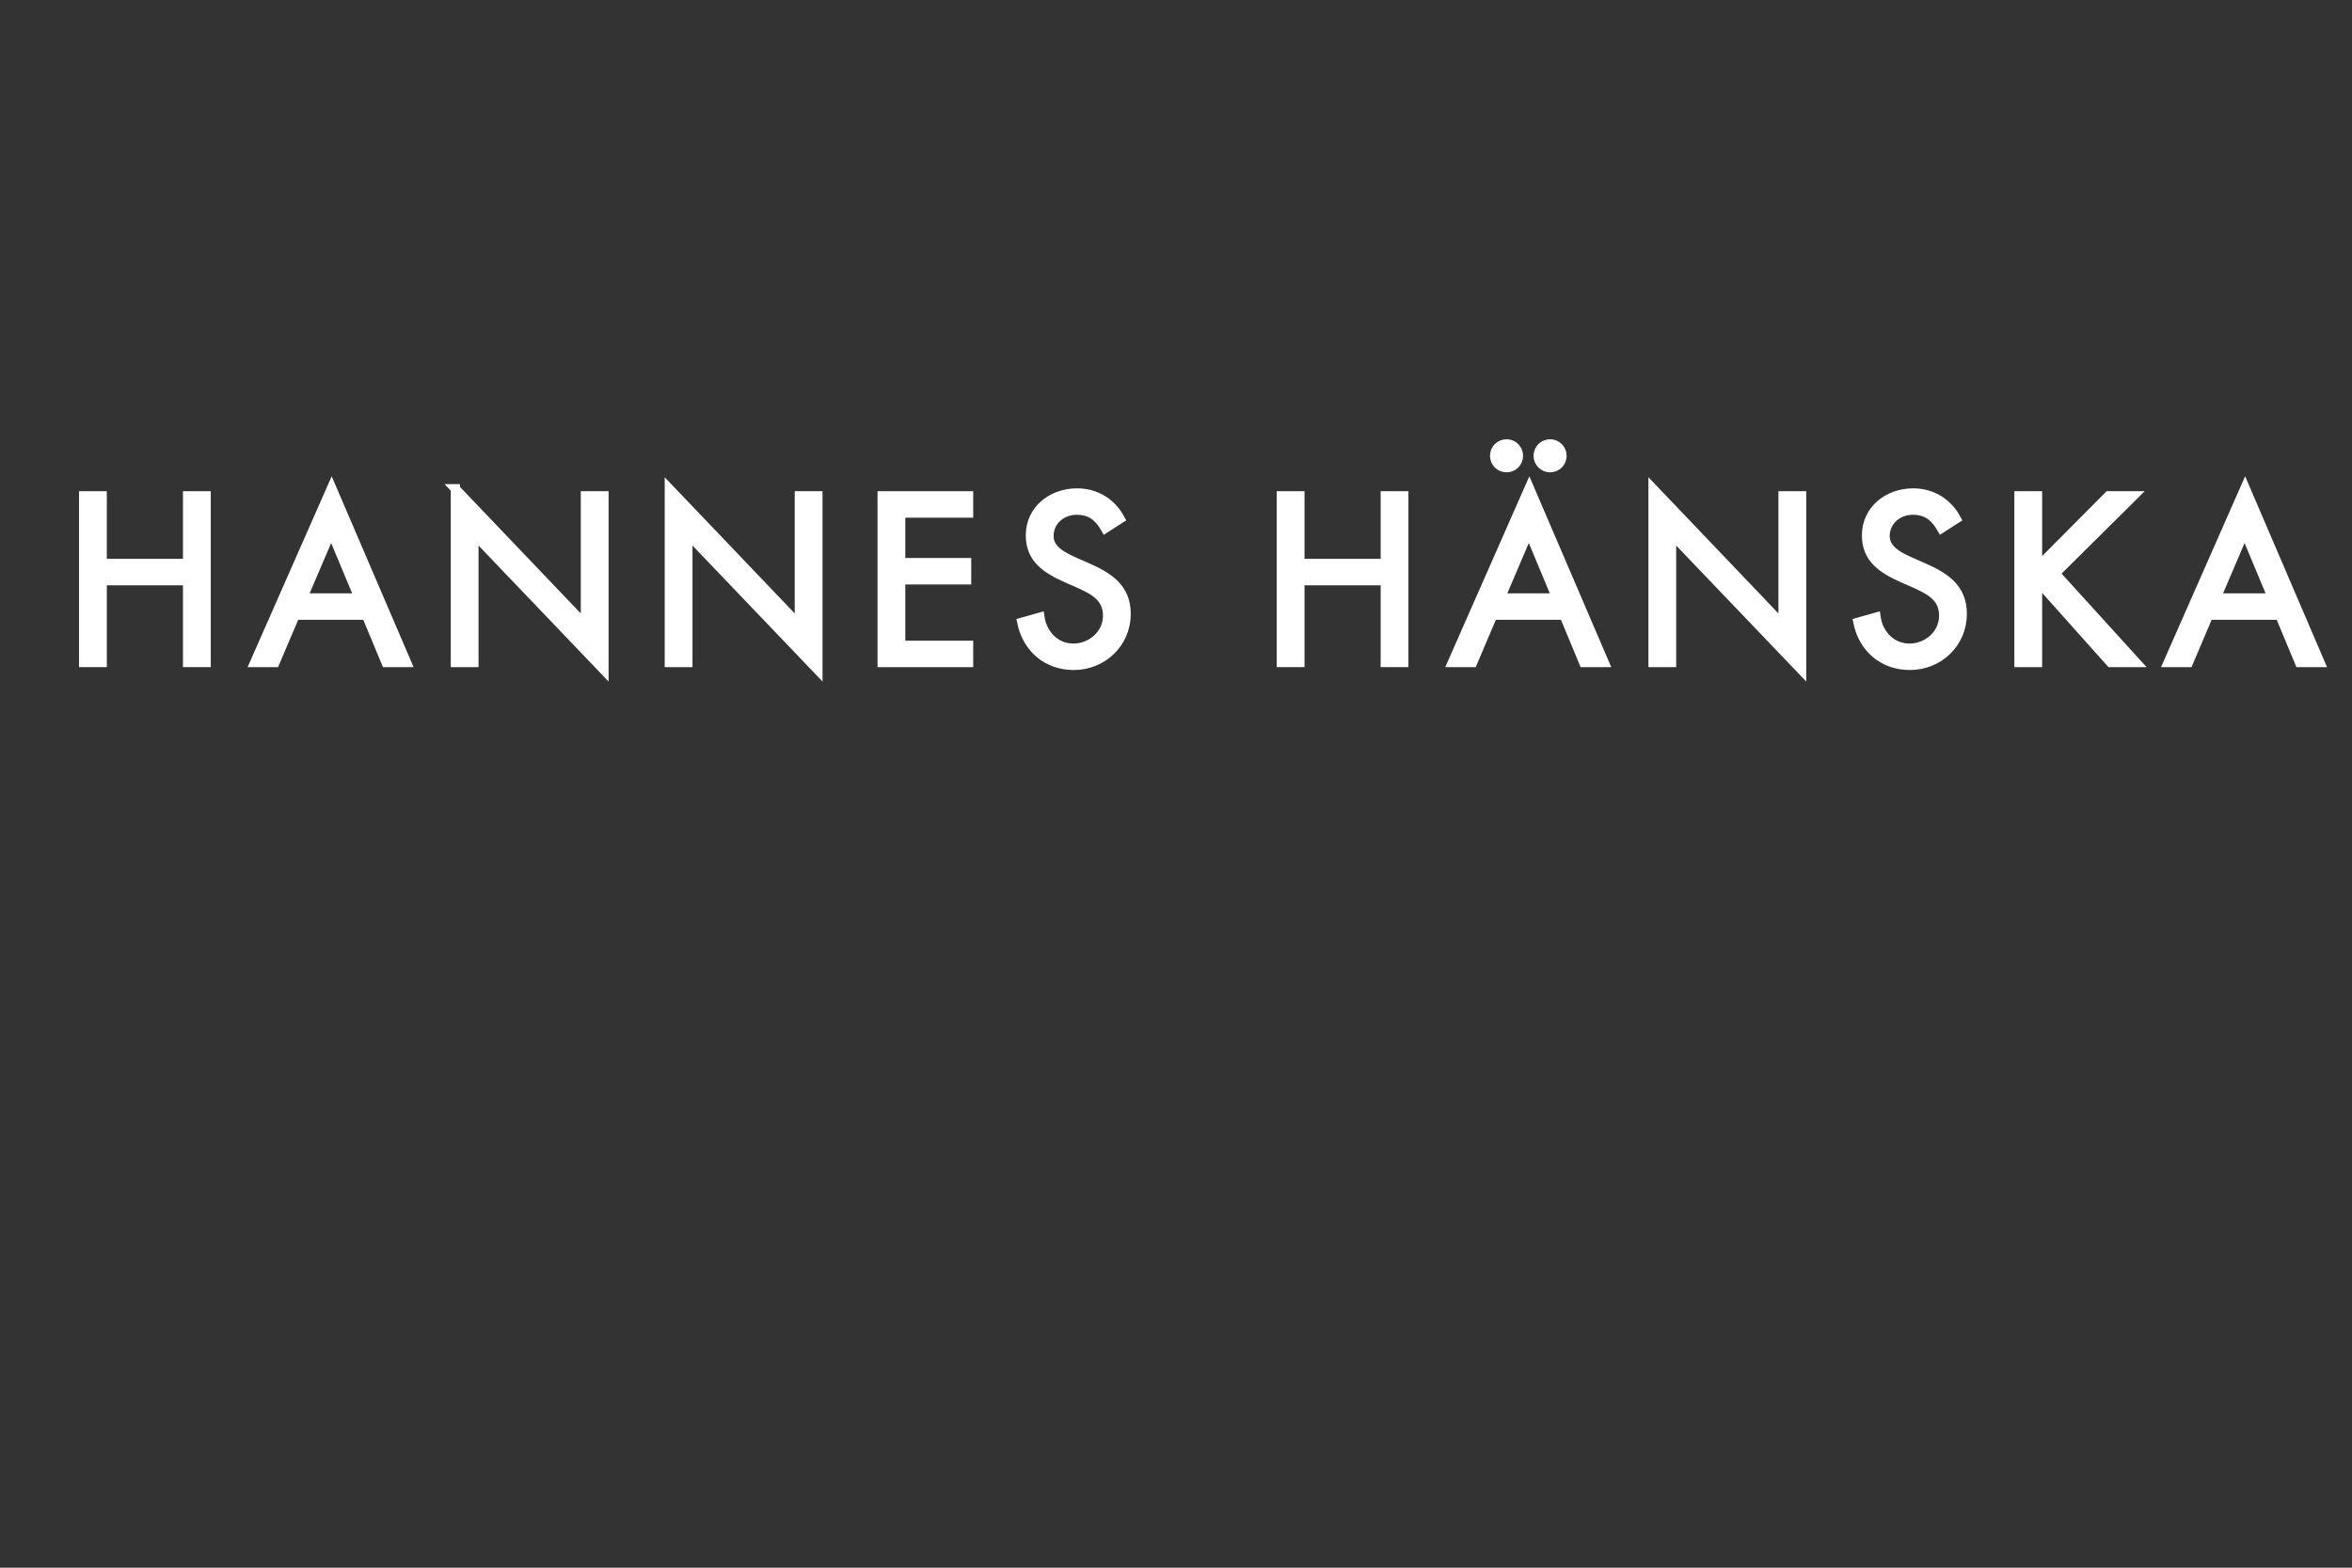 <?xml version="1.0" encoding="utf-8"?>
<!-- Generator: Adobe Illustrator 15.0.0, SVG Export Plug-In . SVG Version: 6.00 Build 0)  -->
<!DOCTYPE svg PUBLIC "-//W3C//DTD SVG 1.1//EN" "http://www.w3.org/Graphics/SVG/1.1/DTD/svg11.dtd">
<svg version="1.1" id="Layer_1" xmlns="http://www.w3.org/2000/svg" xmlns:xlink="http://www.w3.org/1999/xlink" x="0px" y="0px"
	 width="127.56px" height="85.04px" viewBox="0 0 127.56 85.04" enable-background="new 0 0 127.56 85.04" xml:space="preserve">
<rect x="0" y="0" width="127.56" height="85.04" fill="#333333" stroke="none"/>
<g>
	<rect x="-18.842" y="26.038" fill="none" width="167.165" height="33.781"/>
	<path fill="#FFFFFF" stroke="#FFFFFF" stroke-width="0.5" d="M10.173,30.565v-3.67h1.008v9.043h-1.008v-4.438H5.543v4.438H4.536
		v-9.043h1.007v3.67H10.173z"/>
	<path fill="#FFFFFF" stroke="#FFFFFF" stroke-width="0.5" d="M16.007,33.372l-1.091,2.566h-1.104l4.174-9.475l4.066,9.475h-1.116
		l-1.067-2.566H16.007z M17.962,28.814l-1.547,3.622h3.059L17.962,28.814z"/>
	<path fill="#FFFFFF" stroke="#FFFFFF" stroke-width="0.5" d="M24.696,26.512l7.052,7.388v-7.004h1.008v9.451l-7.052-7.376v6.968
		h-1.007V26.512z"/>
	<path fill="#FFFFFF" stroke="#FFFFFF" stroke-width="0.5" d="M36.3,26.512l7.052,7.388v-7.004h1.008v9.451l-7.053-7.376v6.968H36.3
		V26.512z"/>
	<path fill="#FFFFFF" stroke="#FFFFFF" stroke-width="0.5" d="M47.843,26.896h4.689v0.936h-3.682v2.687h3.574v0.936h-3.574v3.55
		h3.682v0.936h-4.689V26.896z"/>
	<path fill="#FFFFFF" stroke="#FFFFFF" stroke-width="0.5" d="M59.95,28.658c-0.36-0.623-0.792-0.983-1.56-0.983
		c-0.804,0-1.499,0.576-1.499,1.403c0,0.779,0.804,1.14,1.415,1.415l0.6,0.264c1.176,0.517,2.171,1.104,2.171,2.543
		c0,1.583-1.271,2.795-2.843,2.795c-1.451,0-2.53-0.936-2.818-2.339l0.983-0.276c0.132,0.924,0.84,1.68,1.812,1.68
		s1.858-0.744,1.858-1.764c0-1.055-0.827-1.415-1.667-1.799l-0.552-0.239c-1.055-0.48-1.967-1.02-1.967-2.315
		c0-1.403,1.188-2.303,2.531-2.303c1.007,0,1.858,0.516,2.338,1.403L59.95,28.658z"/>
	<path fill="#FFFFFF" stroke="#FFFFFF" stroke-width="0.5" d="M75.129,30.565v-3.67h1.007v9.043h-1.007v-4.438h-4.63v4.438h-1.007
		v-9.043h1.007v3.67H75.129z"/>
	<path fill="#FFFFFF" stroke="#FFFFFF" stroke-width="0.5" d="M80.962,33.372l-1.091,2.566h-1.104l4.174-9.475l4.065,9.475h-1.115
		l-1.067-2.566H80.962z M82.354,24.725c0,0.359-0.288,0.647-0.647,0.647c-0.36,0-0.648-0.288-0.648-0.647s0.288-0.647,0.648-0.647
		C82.065,24.077,82.354,24.365,82.354,24.725z M82.917,28.814l-1.547,3.622h3.058L82.917,28.814z M84.716,24.725
		c0,0.359-0.288,0.647-0.647,0.647s-0.647-0.288-0.647-0.647s0.288-0.647,0.647-0.647S84.716,24.365,84.716,24.725z"/>
	<path fill="#FFFFFF" stroke="#FFFFFF" stroke-width="0.5" d="M89.651,26.512l7.052,7.388v-7.004h1.008v9.451l-7.053-7.376v6.968
		h-1.007V26.512z"/>
	<path fill="#FFFFFF" stroke="#FFFFFF" stroke-width="0.5" d="M105.297,28.658c-0.36-0.623-0.792-0.983-1.56-0.983
		c-0.804,0-1.499,0.576-1.499,1.403c0,0.779,0.804,1.14,1.415,1.415l0.6,0.264c1.176,0.517,2.171,1.104,2.171,2.543
		c0,1.583-1.271,2.795-2.843,2.795c-1.451,0-2.53-0.936-2.818-2.339l0.983-0.276c0.132,0.924,0.84,1.68,1.812,1.68
		s1.858-0.744,1.858-1.764c0-1.055-0.827-1.415-1.667-1.799l-0.552-0.239c-1.055-0.48-1.967-1.02-1.967-2.315
		c0-1.403,1.188-2.303,2.531-2.303c1.007,0,1.858,0.516,2.338,1.403L105.297,28.658z"/>
	<path fill="#FFFFFF" stroke="#FFFFFF" stroke-width="0.5" d="M114.355,26.896h1.355l-4.246,4.21l4.39,4.833h-1.391l-3.706-4.149
		l-0.252,0.252v3.897h-1.008v-9.043h1.008v3.874L114.355,26.896z"/>
	<path fill="#FFFFFF" stroke="#FFFFFF" stroke-width="0.5" d="M119.782,33.372l-1.091,2.566h-1.104l4.174-9.475l4.065,9.475h-1.115
		l-1.067-2.566H119.782z M121.737,28.814l-1.547,3.622h3.058L121.737,28.814z"/>
</g>
<g>
</g>
</svg>
